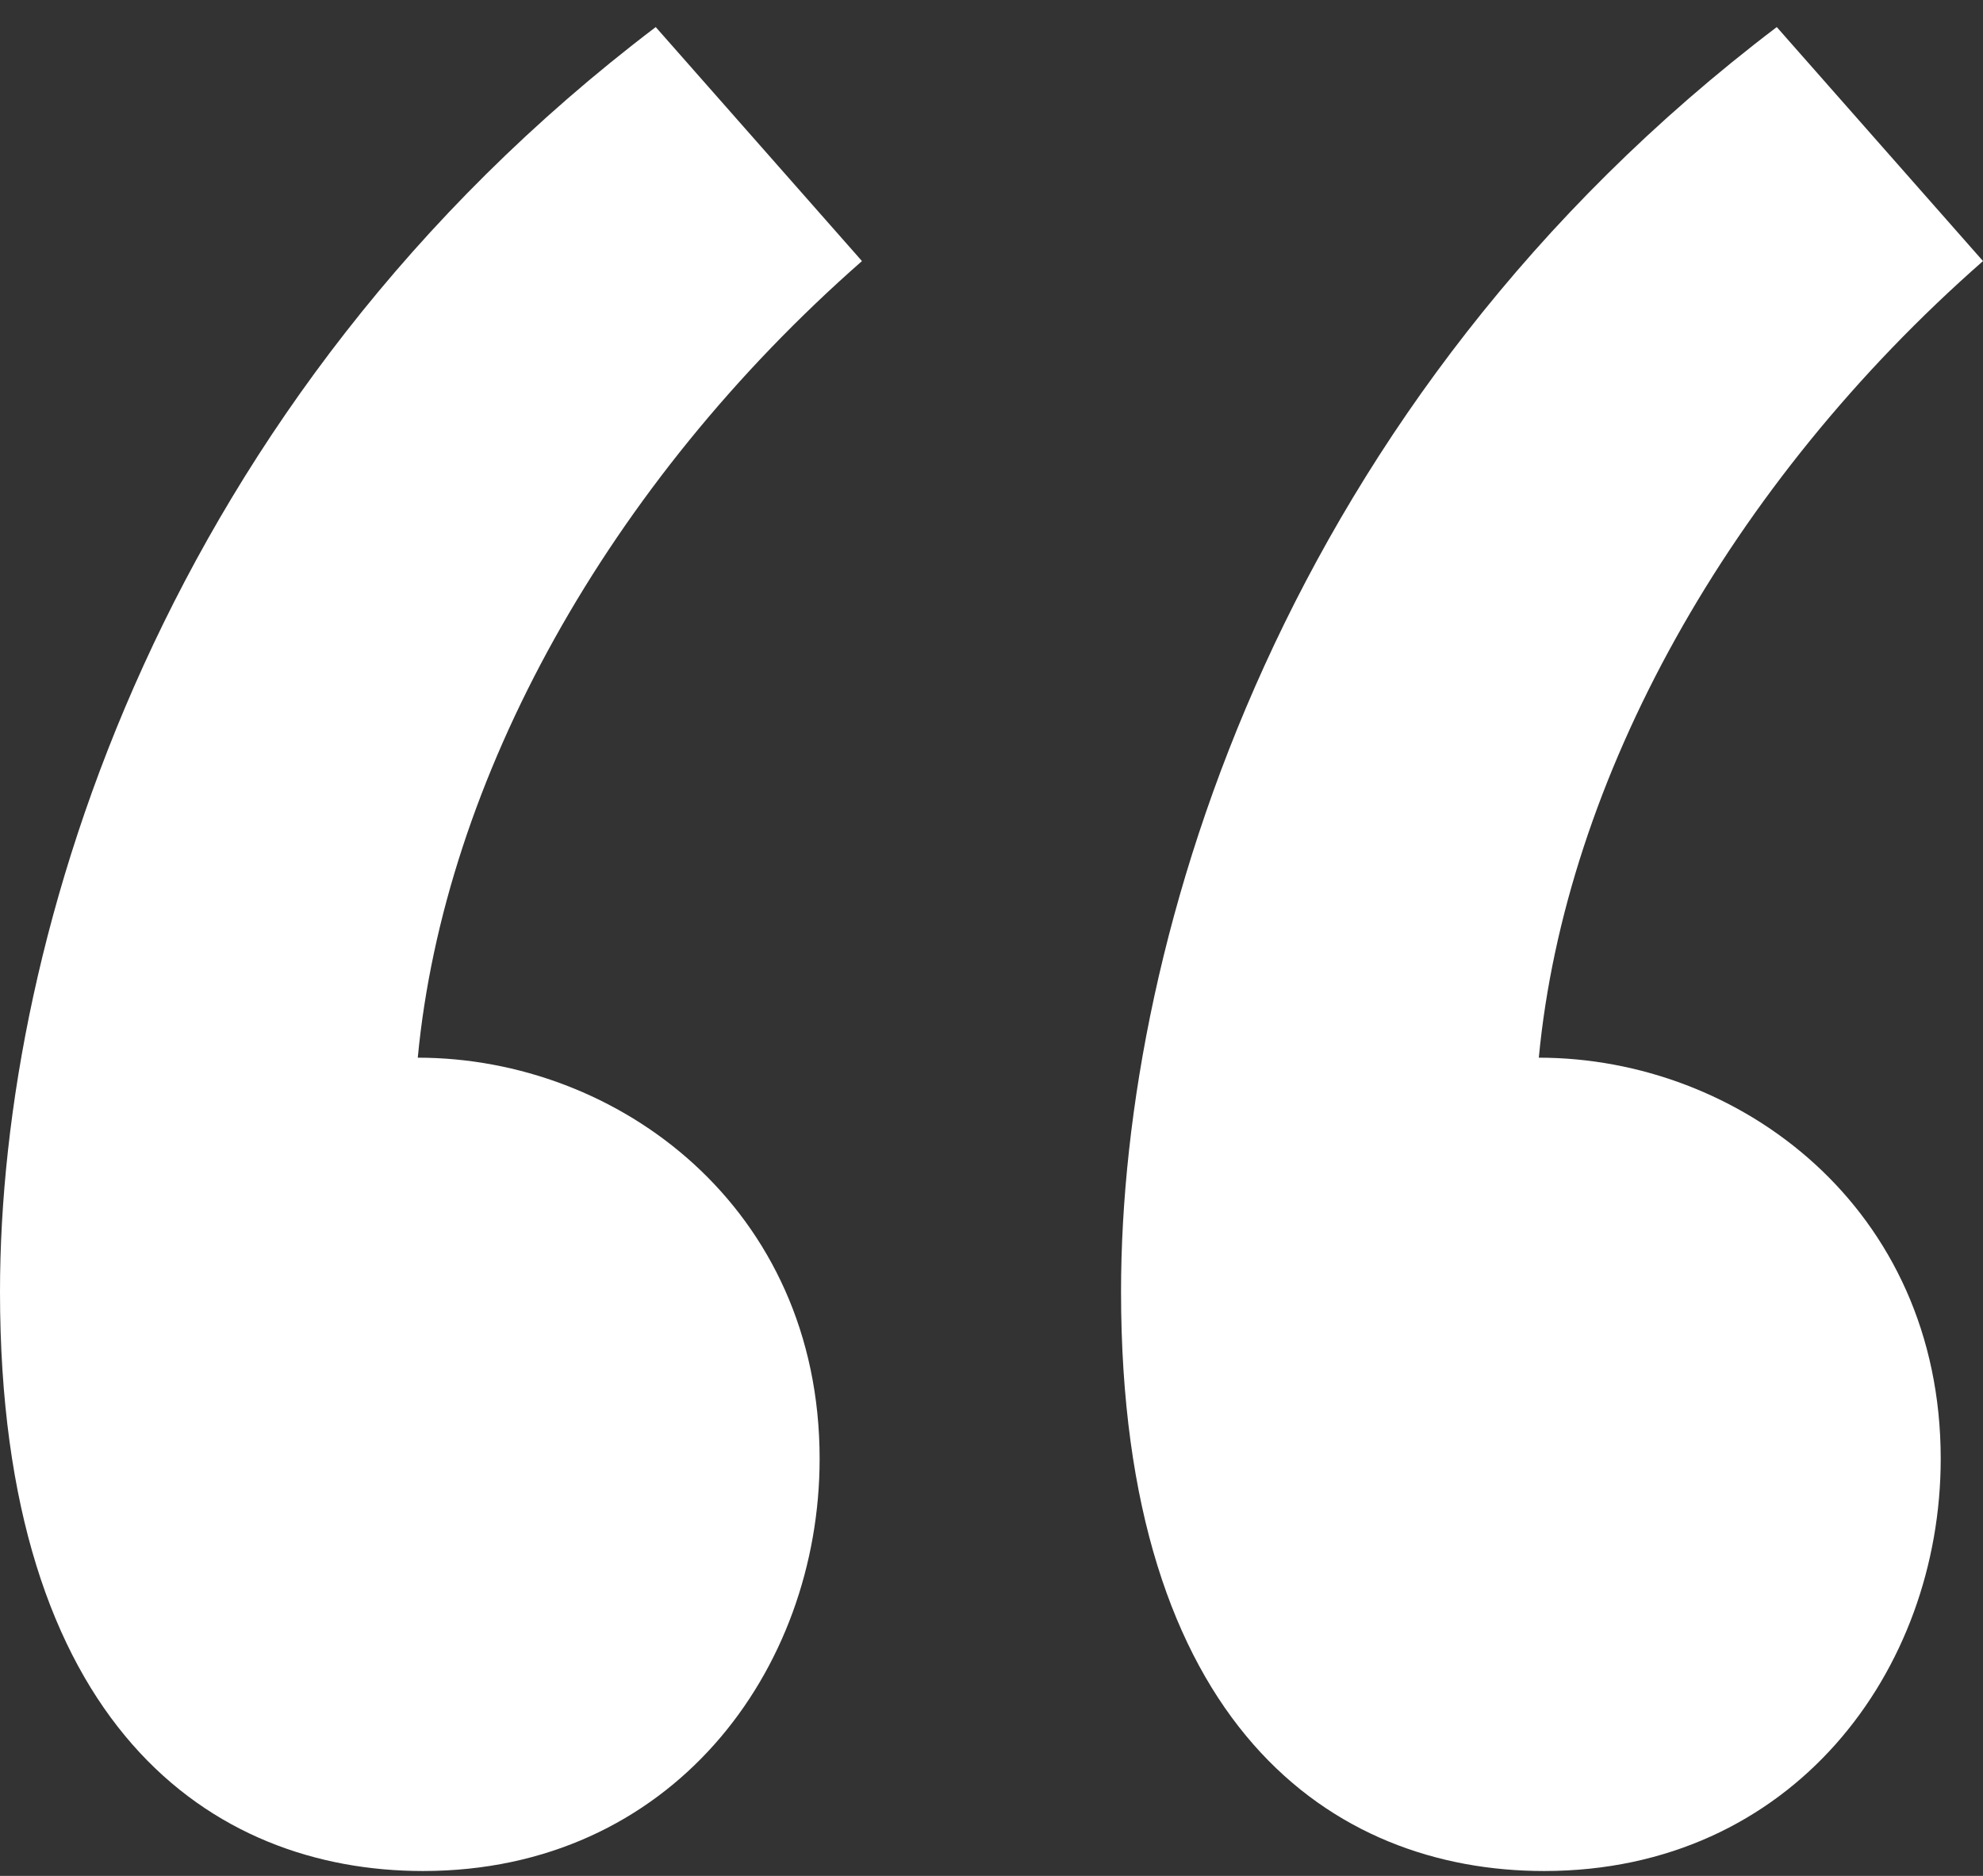 <svg width="37" height="35" viewBox="0 0 37 35" fill="white" xmlns="http://www.w3.org/2000/svg">
    <rect x="0" y="0" width="37" height="35" fill="#333333" stroke="none"/>
    <path d="M16.083 4.871C11.347 9.028 8.288 14.537 7.795 19.734C11.544 19.734 15.293 22.54 15.293 27.217C15.293 31.167 12.531 34.909 7.893 34.909C3.947 34.909 0 32.206 0 24.099C0 17.447 3.059 7.469 12.235 0.505L16.083 4.871ZM28.712 19.734C32.461 19.734 36.211 22.54 36.211 27.217C36.211 31.167 33.448 34.909 28.811 34.909C24.864 34.909 20.917 32.206 20.917 24.099C20.917 17.447 23.976 7.469 33.152 0.505L37 4.871C32.264 9.028 29.205 14.537 28.712 19.734Z"/>
</svg>
